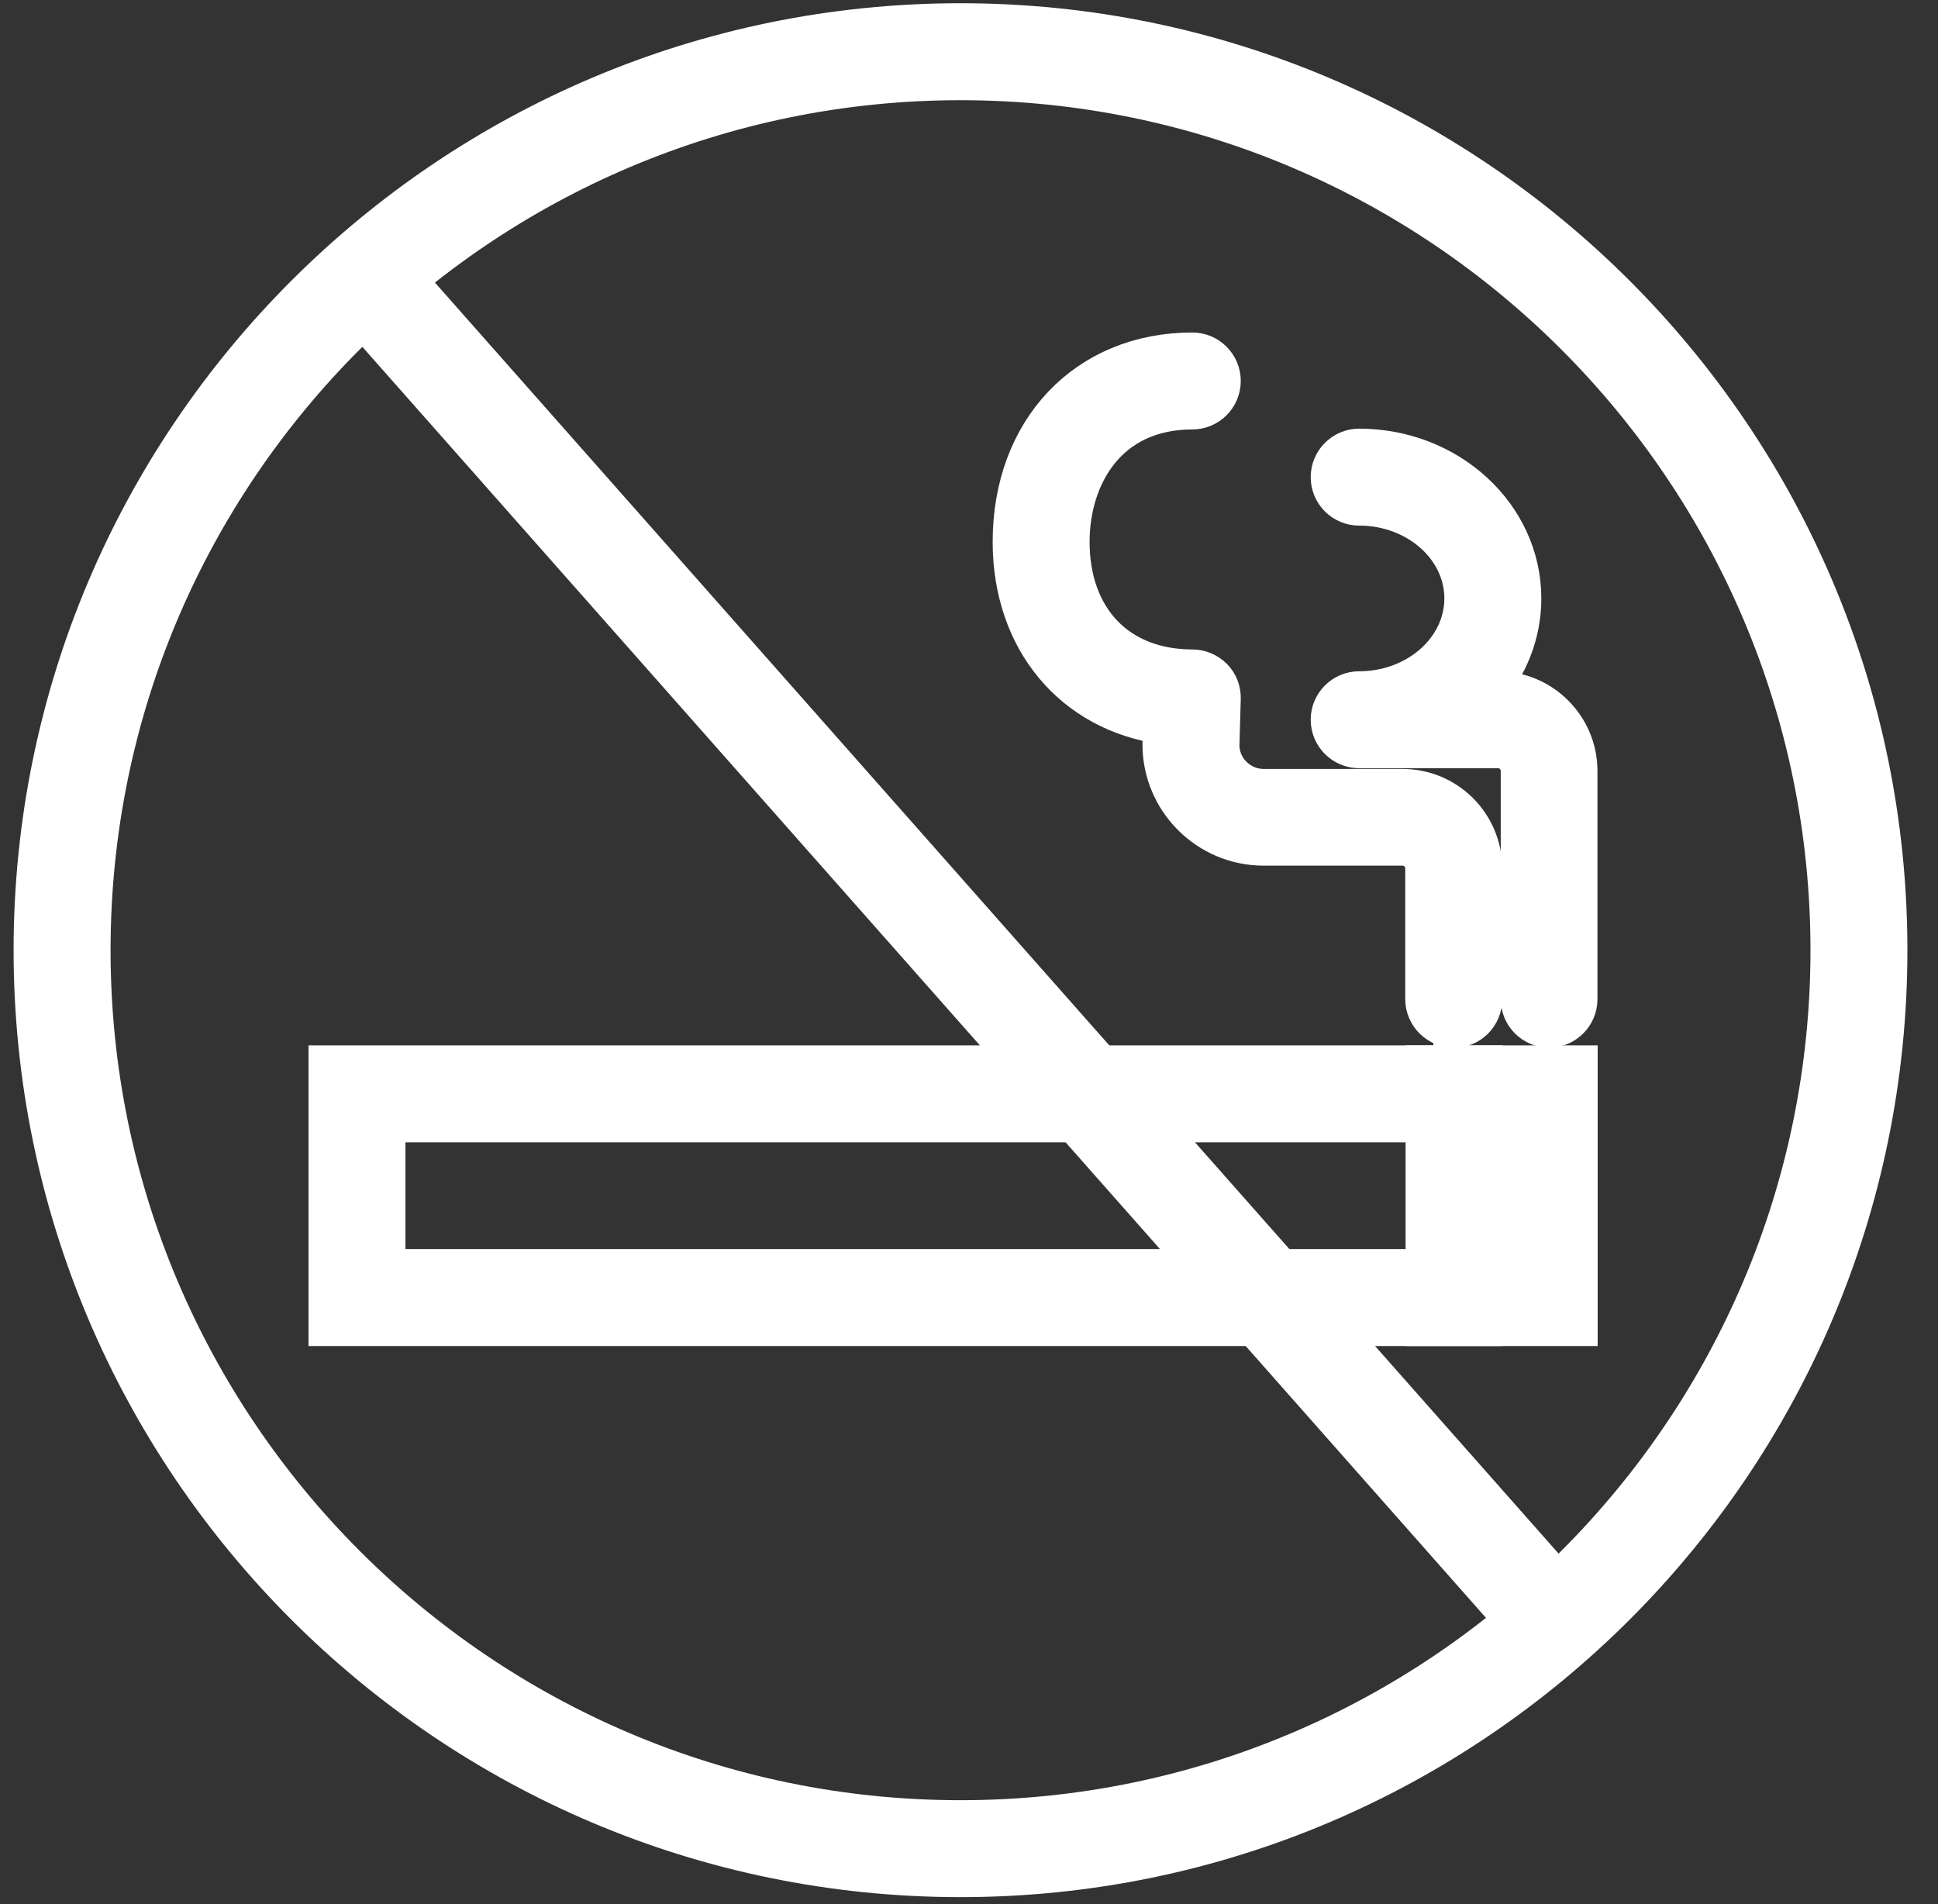 <svg width="57" height="56" viewBox="0 0 57 56" fill="none" xmlns="http://www.w3.org/2000/svg">
<rect x="0" y="0" width="57" height="56" fill="#333333" stroke="none"/>
<path d="M28.25 55.195C13.221 55.195 1 42.974 1 27.945C1 12.916 13.221 0.695 28.25 0.695C43.279 0.695 55.5 12.916 55.5 27.945C55.5 42.974 43.279 55.195 28.25 55.195ZM28.25 2.347C14.133 2.347 2.652 13.828 2.652 27.945C2.652 42.062 14.133 53.544 28.25 53.544C42.367 53.544 53.849 42.062 53.849 27.945C53.849 13.828 42.367 2.347 28.25 2.347Z" fill="white" stroke="white" stroke-width="1.2"/>
<path d="M11.364 7.601L10.127 8.695L45.132 48.289L46.369 47.195L11.364 7.601Z" fill="white" stroke="white" stroke-width="1.2"/>
<path d="M46.39 38.987H41.944V31.344H46.39V38.987ZM43.596 37.335H44.739V32.995H43.596V37.335Z" fill="white" stroke="white" stroke-width="1.2"/>
<path d="M43.596 38.987H9.674V31.344H43.603V38.987H43.596ZM11.325 37.335H41.951V32.995H11.325V37.335Z" fill="white" stroke="white" stroke-width="1.2"/>
<path d="M45.565 30.211C45.109 30.211 44.739 29.841 44.739 29.385V22.674C44.739 22.297 44.435 21.993 44.059 21.993H39.976C39.52 21.993 39.15 21.623 39.15 21.167C39.15 20.712 39.52 20.342 39.976 20.342C41.687 20.342 43.081 19.113 43.081 17.6C43.081 16.087 41.687 14.858 39.976 14.858C39.52 14.858 39.15 14.489 39.15 14.033C39.15 13.577 39.52 13.207 39.976 13.207C42.599 13.207 44.733 15.176 44.733 17.6C44.733 18.637 44.343 19.588 43.689 20.342H44.052C45.34 20.342 46.384 21.392 46.384 22.674V29.385C46.384 29.841 46.014 30.211 45.558 30.211H45.565Z" fill="white" stroke="white" stroke-width="1.2"/>
<path d="M42.757 30.21C42.301 30.21 41.931 29.84 41.931 29.384V25.54C41.931 25.163 41.627 24.859 41.251 24.859H37.168C35.53 24.859 34.202 23.525 34.202 21.893L34.222 21.292C31.579 20.922 29.796 18.822 29.796 15.935C29.796 12.665 31.963 10.379 35.068 10.379C35.523 10.379 35.893 10.749 35.893 11.205C35.893 11.661 35.523 12.03 35.068 12.03C32.564 12.03 31.447 13.992 31.447 15.935C31.447 18.22 32.868 19.7 35.068 19.7C35.292 19.7 35.504 19.793 35.662 19.951C35.821 20.11 35.9 20.328 35.893 20.552L35.854 21.92C35.854 22.62 36.442 23.215 37.168 23.215H41.251C42.539 23.215 43.583 24.258 43.583 25.546V29.391C43.583 29.847 43.213 30.217 42.757 30.217V30.21Z" fill="white" stroke="white" stroke-width="1.2"/>
</svg>

